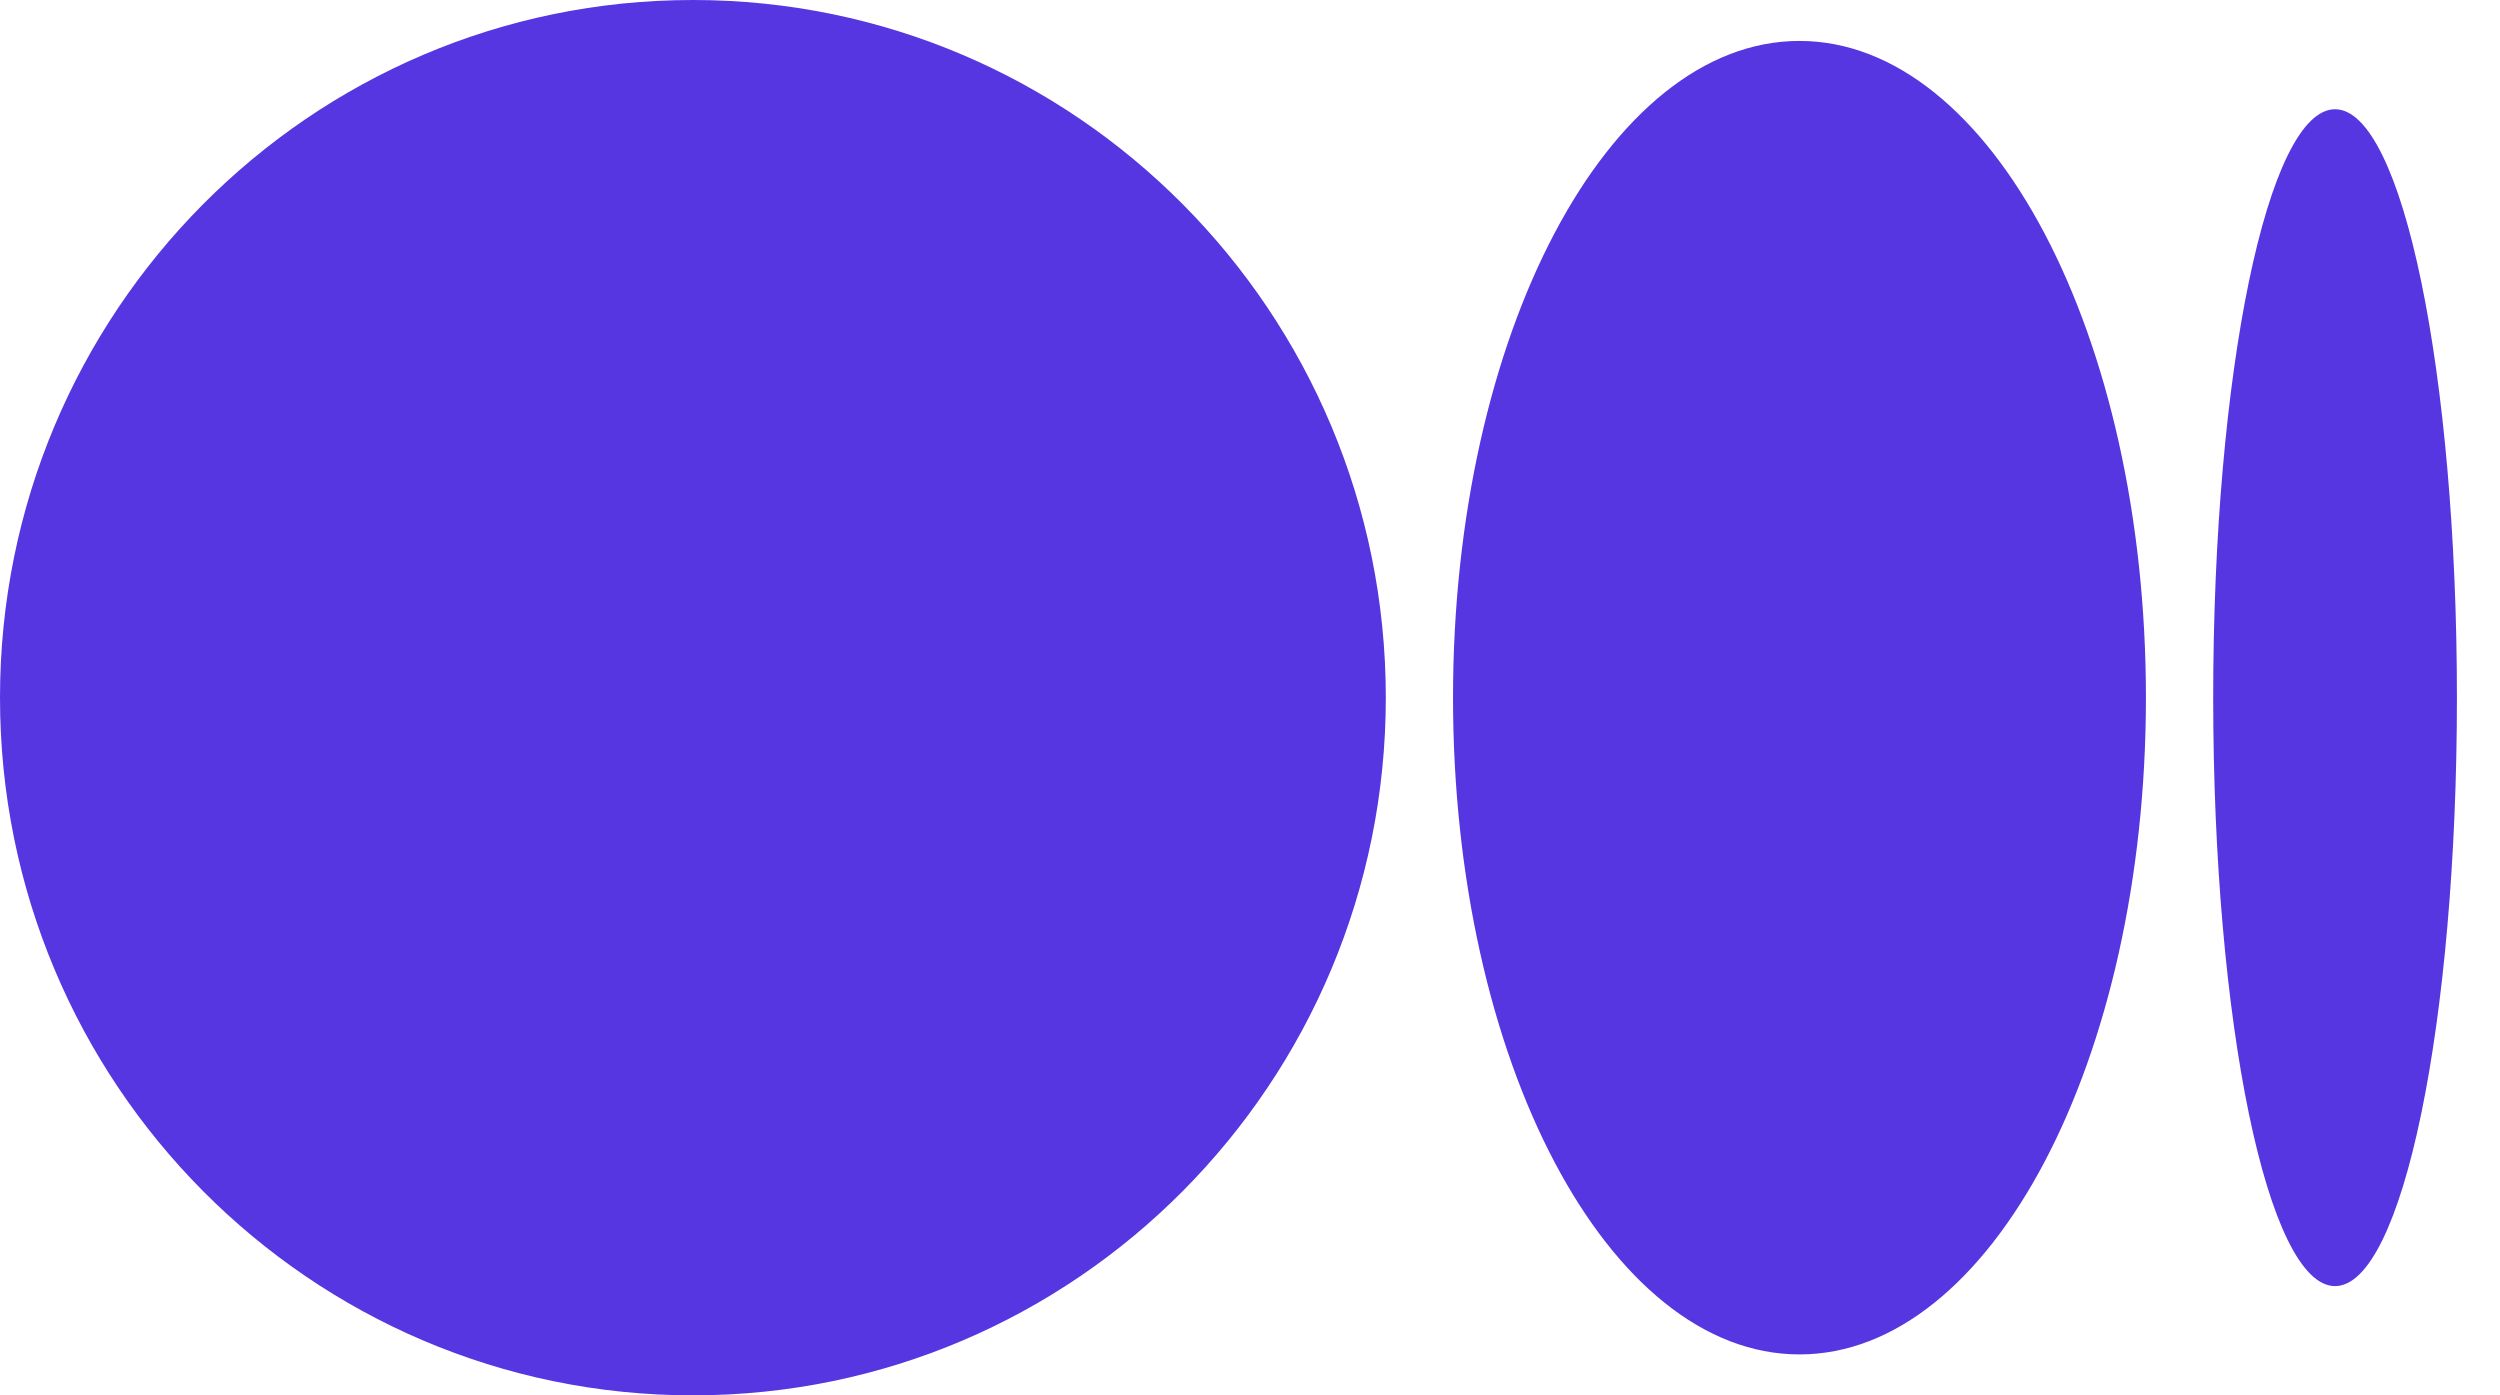 <svg width="43" height="24" viewBox="0 0 43 24" fill="none" xmlns="http://www.w3.org/2000/svg">
<path d="M23.836 12C23.836 18.627 18.5 24 11.918 24C5.336 24 0 18.627 0 12C0 5.373 5.336 0 11.918 0C18.5 0 23.836 5.373 23.836 12Z" fill="#5636E1"/>
<path d="M36.91 12C36.91 18.238 34.242 23.296 30.951 23.296C27.66 23.296 24.992 18.238 24.992 12C24.992 5.761 27.66 0.704 30.951 0.704C34.242 0.704 36.91 5.761 36.91 12Z" fill="#5636E1"/>
<path d="M42.259 12C42.259 17.59 41.321 22.121 40.163 22.121C39.006 22.121 38.067 17.59 38.067 12C38.067 6.411 39.006 1.879 40.163 1.879C41.321 1.879 42.259 6.411 42.259 12Z" fill="#5636E1"/>
</svg>
